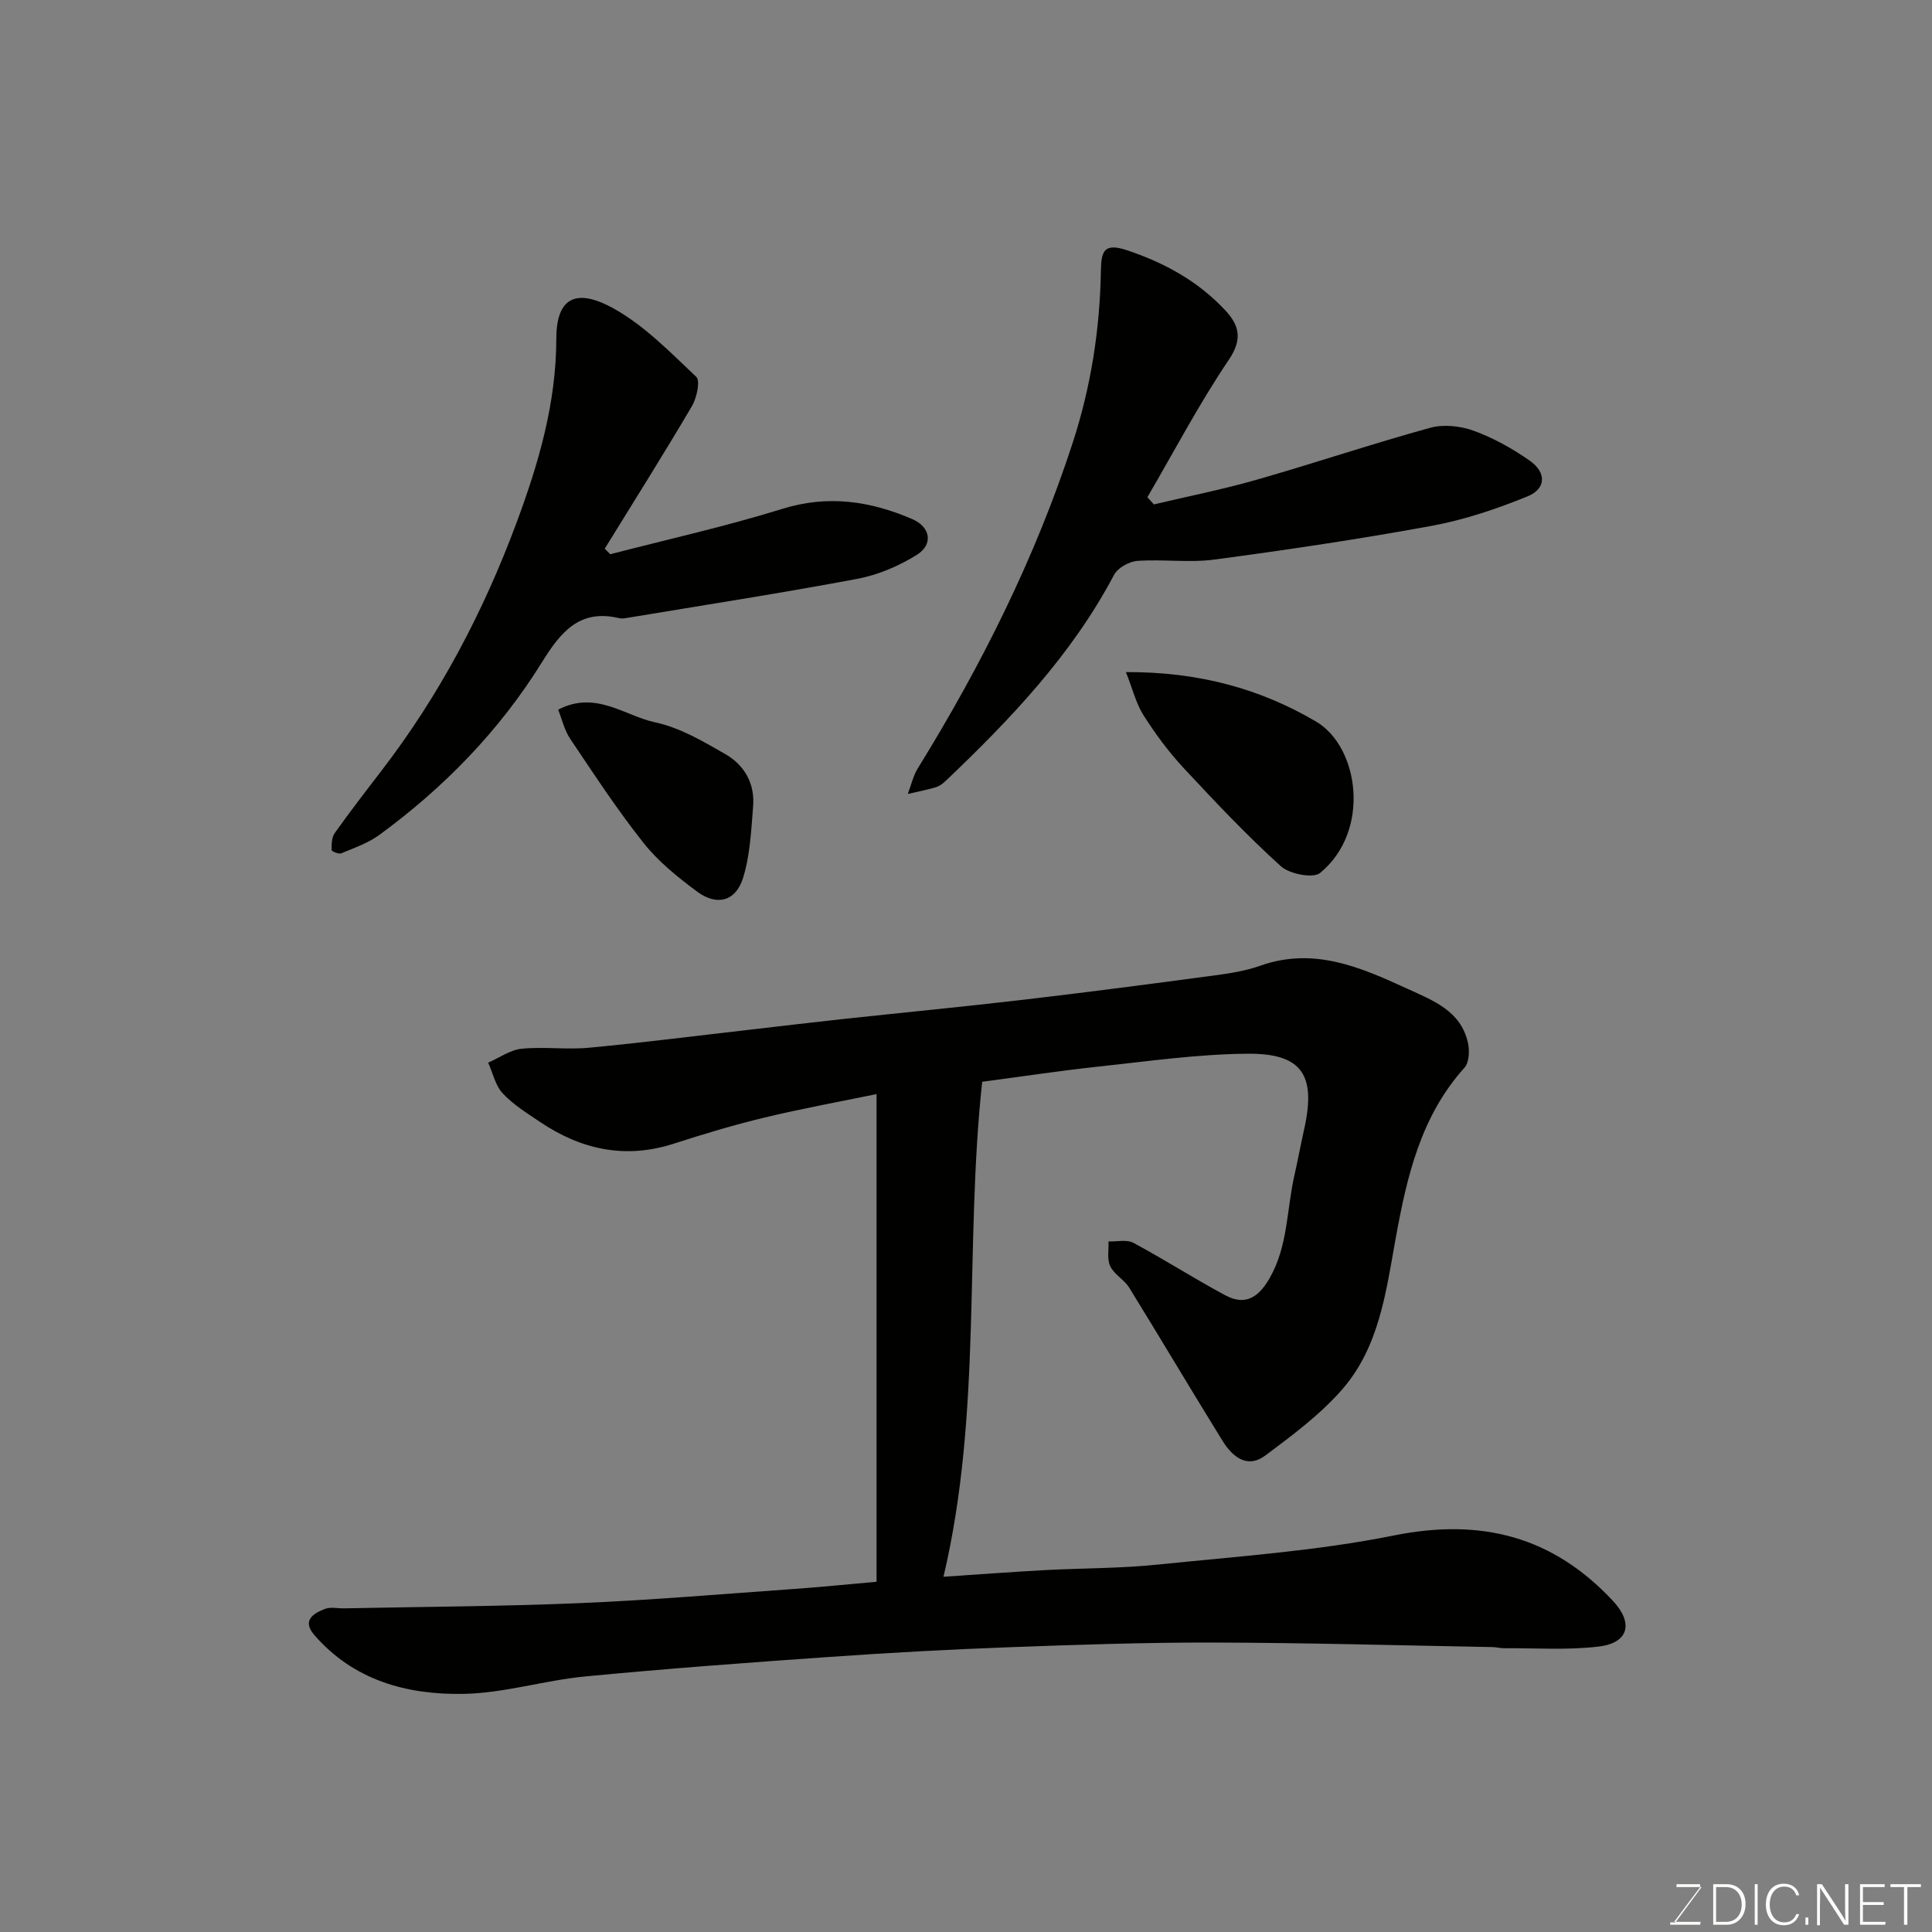 <svg enable-background="new 0 0 400 400" viewBox="0 0 400 400" xmlns="http://www.w3.org/2000/svg"><rect x="0" y="0" width="400" height="400" fill="#808080" stroke="none"/><path d="m195.34 326.45c7.6-.5 14.15-1 20.7-1.36 7.93-.43 15.9-.35 23.78-1.17 16.29-1.68 32.73-2.79 48.73-6.01 18.08-3.64 32.95.15 45.45 13.6 4.19 4.51 3.23 8.62-2.93 9.38-6.45.79-13.05.31-19.58.36-.82.01-1.64-.22-2.46-.24-19.26-.35-38.52-.89-57.78-.94-14.1-.03-28.2.45-42.29.97-12.37.46-24.74 1.13-37.1 2-16.91 1.18-33.82 2.43-50.69 4.05-8.44.81-16.77 3.45-25.18 3.61-11.7.22-22.79-2.78-30.94-12.22-2.56-2.97-.19-4.46 2.26-5.38 1.17-.44 2.64-.08 3.97-.11 16.26-.33 32.54-.4 48.78-1.08 14.81-.62 29.6-1.89 44.4-2.94 5.59-.4 11.16-.96 17.02-1.48 0-33.13 0-66.53 0-100.97-7.76 1.6-15.51 3.01-23.16 4.85-6.32 1.52-12.56 3.39-18.74 5.39-10.05 3.26-19.18 1.3-27.72-4.44-2.71-1.82-5.57-3.59-7.77-5.94-1.53-1.63-2.05-4.22-3.02-6.37 2.31-1 4.55-2.64 6.93-2.88 4.62-.46 9.35.23 13.97-.21 11.25-1.06 22.47-2.5 33.7-3.78 6.19-.71 12.38-1.46 18.58-2.13 12.56-1.36 25.14-2.56 37.68-4.03 13.17-1.54 26.31-3.26 39.45-5.02 3.22-.43 6.51-.94 9.55-2.02 11.06-3.92 20.69.29 30.41 4.75 5.4 2.48 11.08 4.57 12.58 11.19.37 1.63.26 4.09-.72 5.18-9.06 10.07-11.92 22.54-14.23 35.28-2 11.05-3.4 22.52-11.09 31.33-4.56 5.22-10.3 9.49-15.9 13.67-3.77 2.82-6.83.25-8.86-3.02-6.51-10.52-12.82-21.18-19.32-31.71-1.03-1.66-3.1-2.73-3.93-4.44-.7-1.43-.29-3.41-.37-5.14 1.74.06 3.79-.45 5.17.29 6.42 3.45 12.57 7.4 19 10.85 4.09 2.19 6.83.55 9.17-3.5 3.84-6.67 3.53-14.16 5.14-21.26.72-3.17 1.31-6.38 2.02-9.56 2.52-11.25-.36-15.78-11.71-15.69-10.31.08-20.62 1.57-30.91 2.67-8.08.87-16.12 2.1-24.03 3.14-3.68 34.2.06 68.24-8.01 102.48z" fill="#010100"/><path d="m238.9 104.43c7.1-1.68 14.28-3.1 21.29-5.11 12.01-3.44 23.87-7.43 35.91-10.75 2.78-.77 6.3-.38 9.06.63 4.07 1.49 8 3.68 11.56 6.18 3.47 2.43 3.4 5.8-.4 7.36-6.39 2.61-13.08 4.87-19.86 6.12-14.93 2.75-29.97 4.98-45.02 6.99-5.24.7-10.66-.1-15.97.28-1.7.12-4.05 1.44-4.82 2.89-8.76 16.58-21.46 29.9-34.86 42.66-.58.55-1.29 1.09-2.04 1.31-1.91.56-3.87.94-5.8 1.39.68-1.78 1.1-3.72 2.08-5.32 13.15-21.29 24.3-43.53 32.06-67.38 3.78-11.6 5.64-23.53 5.84-35.69.07-4.15.75-5.73 5.46-4.16 7.79 2.61 14.69 6.42 20.27 12.4 2.83 3.03 3.7 5.89.78 10.22-6.17 9.13-11.32 18.96-16.89 28.5.46.51.91 1 1.35 1.48z" fill="#010100"/><path d="m126.34 114.75c11.9-3.09 23.92-5.76 35.65-9.4 9.47-2.94 18.22-1.61 26.9 2.13 3.75 1.62 4.39 5.23.95 7.38-3.73 2.33-8.07 4.18-12.38 4.99-15.87 2.98-31.83 5.45-47.76 8.1-.49.08-1.02.15-1.49.04-8.27-1.99-12.18 2.95-16.05 9.19-8.77 14.12-20.24 25.89-33.65 35.7-2.31 1.69-5.18 2.67-7.86 3.79-.52.22-1.99-.42-1.99-.66-.01-1.18-.01-2.62.63-3.51 3.12-4.4 6.42-8.67 9.71-12.95 12.02-15.65 21.1-32.9 27.96-51.37 4.57-12.31 8.2-24.7 8.22-38.09.01-8.31 3.94-10.6 11.81-6.25 6.4 3.54 11.76 9.07 17.16 14.18.88.83.1 4.37-.9 6.08-5.85 9.93-11.99 19.68-18.04 29.49.36.38.75.77 1.13 1.16z" fill="#010100"/><path d="m233.11 139.15c15.16-.07 27.88 3.48 39.38 10.25 8.89 5.24 11.39 22.63.83 31.33-1.45 1.19-6.35.23-8.15-1.4-7.05-6.39-13.62-13.34-20.11-20.32-3.1-3.34-5.86-7.06-8.3-10.91-1.56-2.46-2.27-5.47-3.65-8.95z" fill="#010100"/><path d="m115.56 146.93c7.79-4.06 13.74 1.28 20.11 2.63 5.09 1.08 9.91 3.94 14.52 6.58 3.9 2.24 6.11 6.07 5.74 10.73-.4 4.99-.62 10.15-2.08 14.87-1.52 4.89-5.42 5.9-9.53 2.85-4-2.97-8.02-6.21-11.09-10.08-5.45-6.87-10.28-14.26-15.18-21.55-1.19-1.78-1.69-4.04-2.49-6.03z" fill="#010100"/><g fill="#fbfcfa"><path d="m346.9 398 5.4-7.3h-5.2v-.6h4.9v.6l-5.4 7.2h5.5l-.1.6h-6.2v-.5z"/><path d="m354.7 390.1h2.8c2.3 0 3.9 1.6 3.9 4.1s-1.6 4.3-3.9 4.3h-2.8zm.6 7.8h2c2.2 0 3.3-1.6 3.3-3.6 0-1.8-1-3.6-3.3-3.6h-2z"/><path d="m363.9 390.1v8.4h-.6v-8.4z"/><path d="m372.5 396.3c-.4 1.3-1.4 2.3-3.2 2.3-2.4 0-3.7-1.9-3.7-4.3 0-2.3 1.2-4.3 3.7-4.3 1.8 0 2.9 1 3.2 2.4h-.6c-.4-1.1-1.1-1.8-2.5-1.8-2.1 0-3 1.9-3 3.7s.9 3.7 3 3.7c1.4 0 2.1-.7 2.5-1.7z"/><path d="m373.8 398.5v-1.5h.6v1.5z"/><path d="m376.2 398.5v-8.4h1c1.3 2 4.4 6.6 4.9 7.6-.1-1.2-.1-2.4-.1-3.8v-3.8h.7v8.4h-.9c-1.2-1.9-4.4-6.8-5-7.7.1 1.1 0 2.3 0 3.9v3.9h-.6z"/><path d="m390 394.4h-4.3v3.5h4.7l-.1.6h-5.2v-8.4h5.1v.6h-4.5v3.1h4.3z"/><path d="m394.2 390.7h-2.8v-.6h6.3v.6h-2.8v7.8h-.7z"/></g></svg>